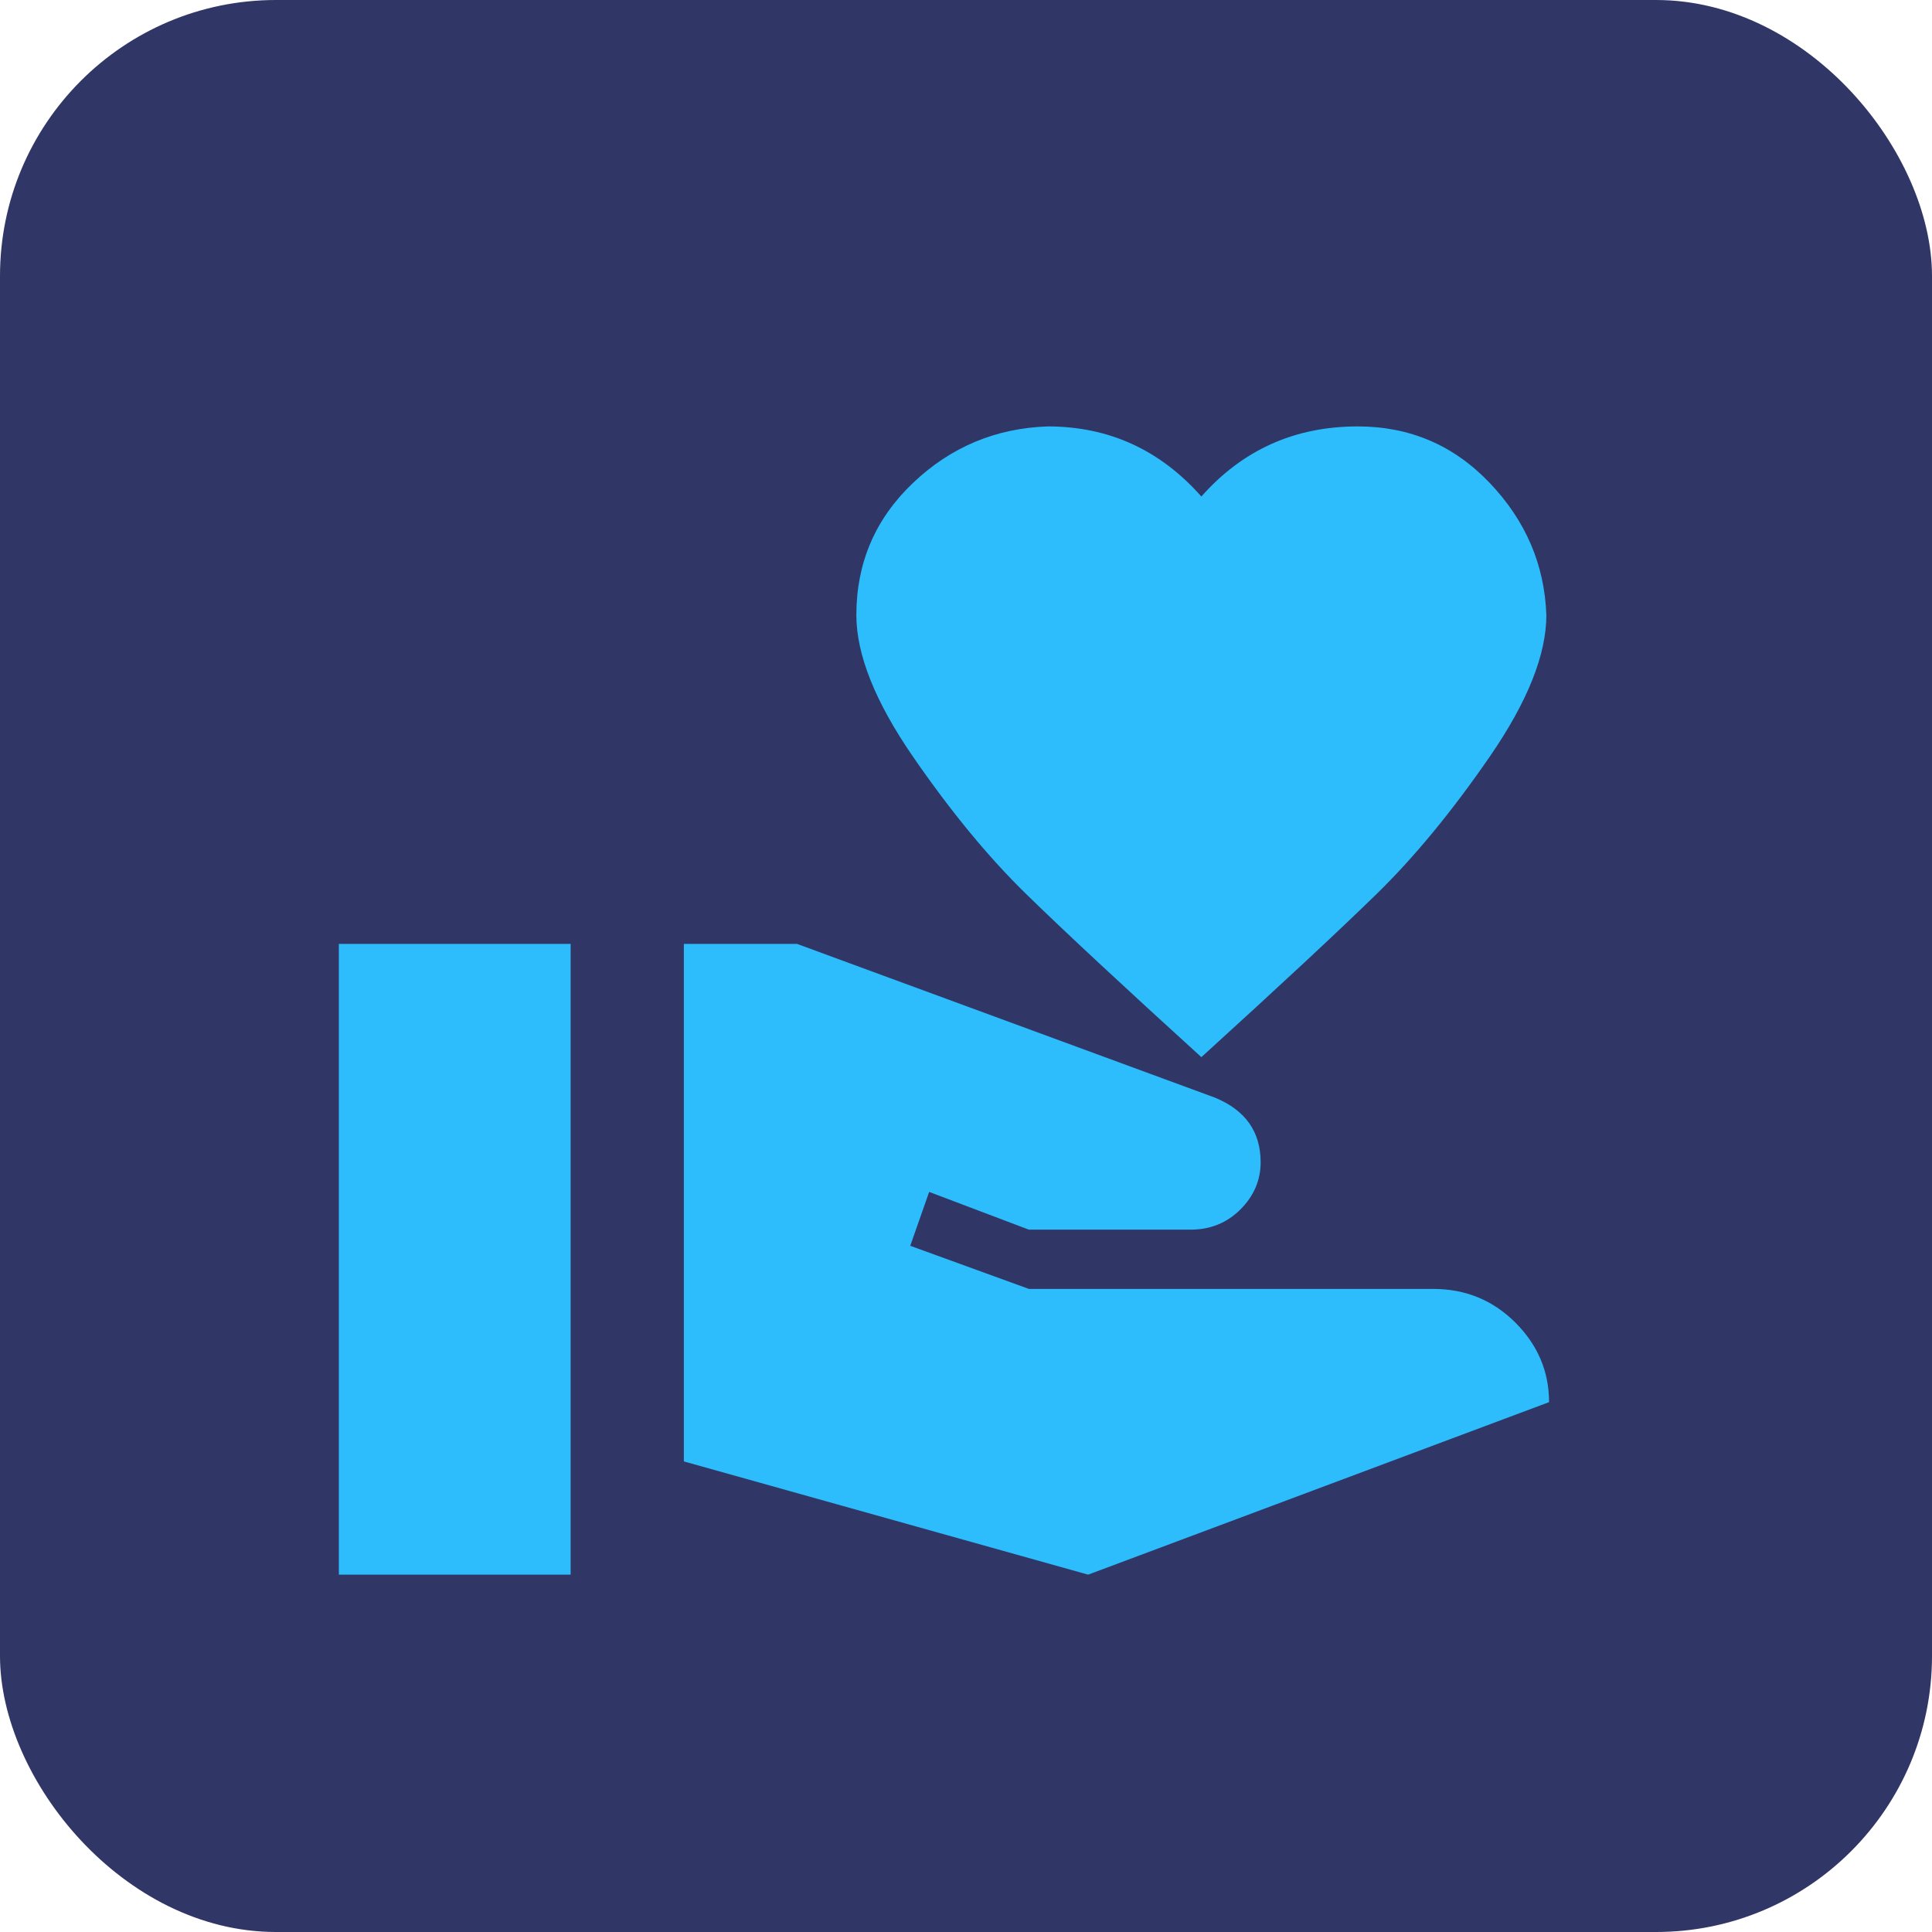 <?xml version="1.0" encoding="UTF-8"?>
<svg width="28px" height="28px" viewBox="0 0 28 28" version="1.1" xmlns="http://www.w3.org/2000/svg" xmlns:xlink="http://www.w3.org/1999/xlink">
    <title>on-boarding-guidance</title>
    <g id="Page-1" stroke="none" stroke-width="1" fill="none" fill-rule="evenodd">
        <g id="Who-It's-For---B2B-Enterprise" transform="translate(-215, -5122)">
            <g id="Group-41" transform="translate(214.97, 4967)">
                <g id="Group-2" transform="translate(0, 14)">
                    <g id="on-boarding-guidance" transform="translate(0.03, 141)">
                        <rect id="Rectangle" fill="#303767" x="0" y="0" width="28" height="28" rx="4"></rect>
                        <g id="󱃱" transform="translate(4.911, 6.18)" fill="#2DBDFC" fill-rule="nonzero">
                            <path d="M15.859,12.5 C16.328,12.5 16.725,12.663 17.051,12.988 C17.376,13.314 17.539,13.698 17.539,14.141 L10.859,16.641 L5,15 L5,7.5 L6.641,7.5 L12.695,9.727 C13.138,9.909 13.359,10.221 13.359,10.664 C13.359,10.924 13.262,11.152 13.066,11.348 C12.871,11.543 12.63,11.641 12.344,11.641 L10,11.641 L8.555,11.094 L8.281,11.875 L10,12.5 L15.859,12.5 Z M12.5,1.016 C13.099,0.339 13.854,0 14.766,0 C15.521,0 16.159,0.273 16.68,0.82 C17.201,1.367 17.474,2.005 17.5,2.734 C17.5,3.307 17.227,3.991 16.68,4.785 C16.133,5.579 15.586,6.243 15.039,6.777 C14.492,7.311 13.646,8.099 12.5,9.141 C11.354,8.099 10.508,7.311 9.961,6.777 C9.414,6.243 8.867,5.579 8.32,4.785 C7.773,3.991 7.5,3.307 7.5,2.734 C7.5,1.979 7.773,1.341 8.32,0.82 C8.867,0.299 9.518,0.026 10.273,0 C11.159,0 11.901,0.339 12.5,1.016 Z M0,7.5 L3.359,7.5 L3.359,16.641 L0,16.641 L0,7.5 Z" id="Shape"></path>
                        </g>
                    </g>
                </g>
            </g>
        </g>
    </g>
</svg>